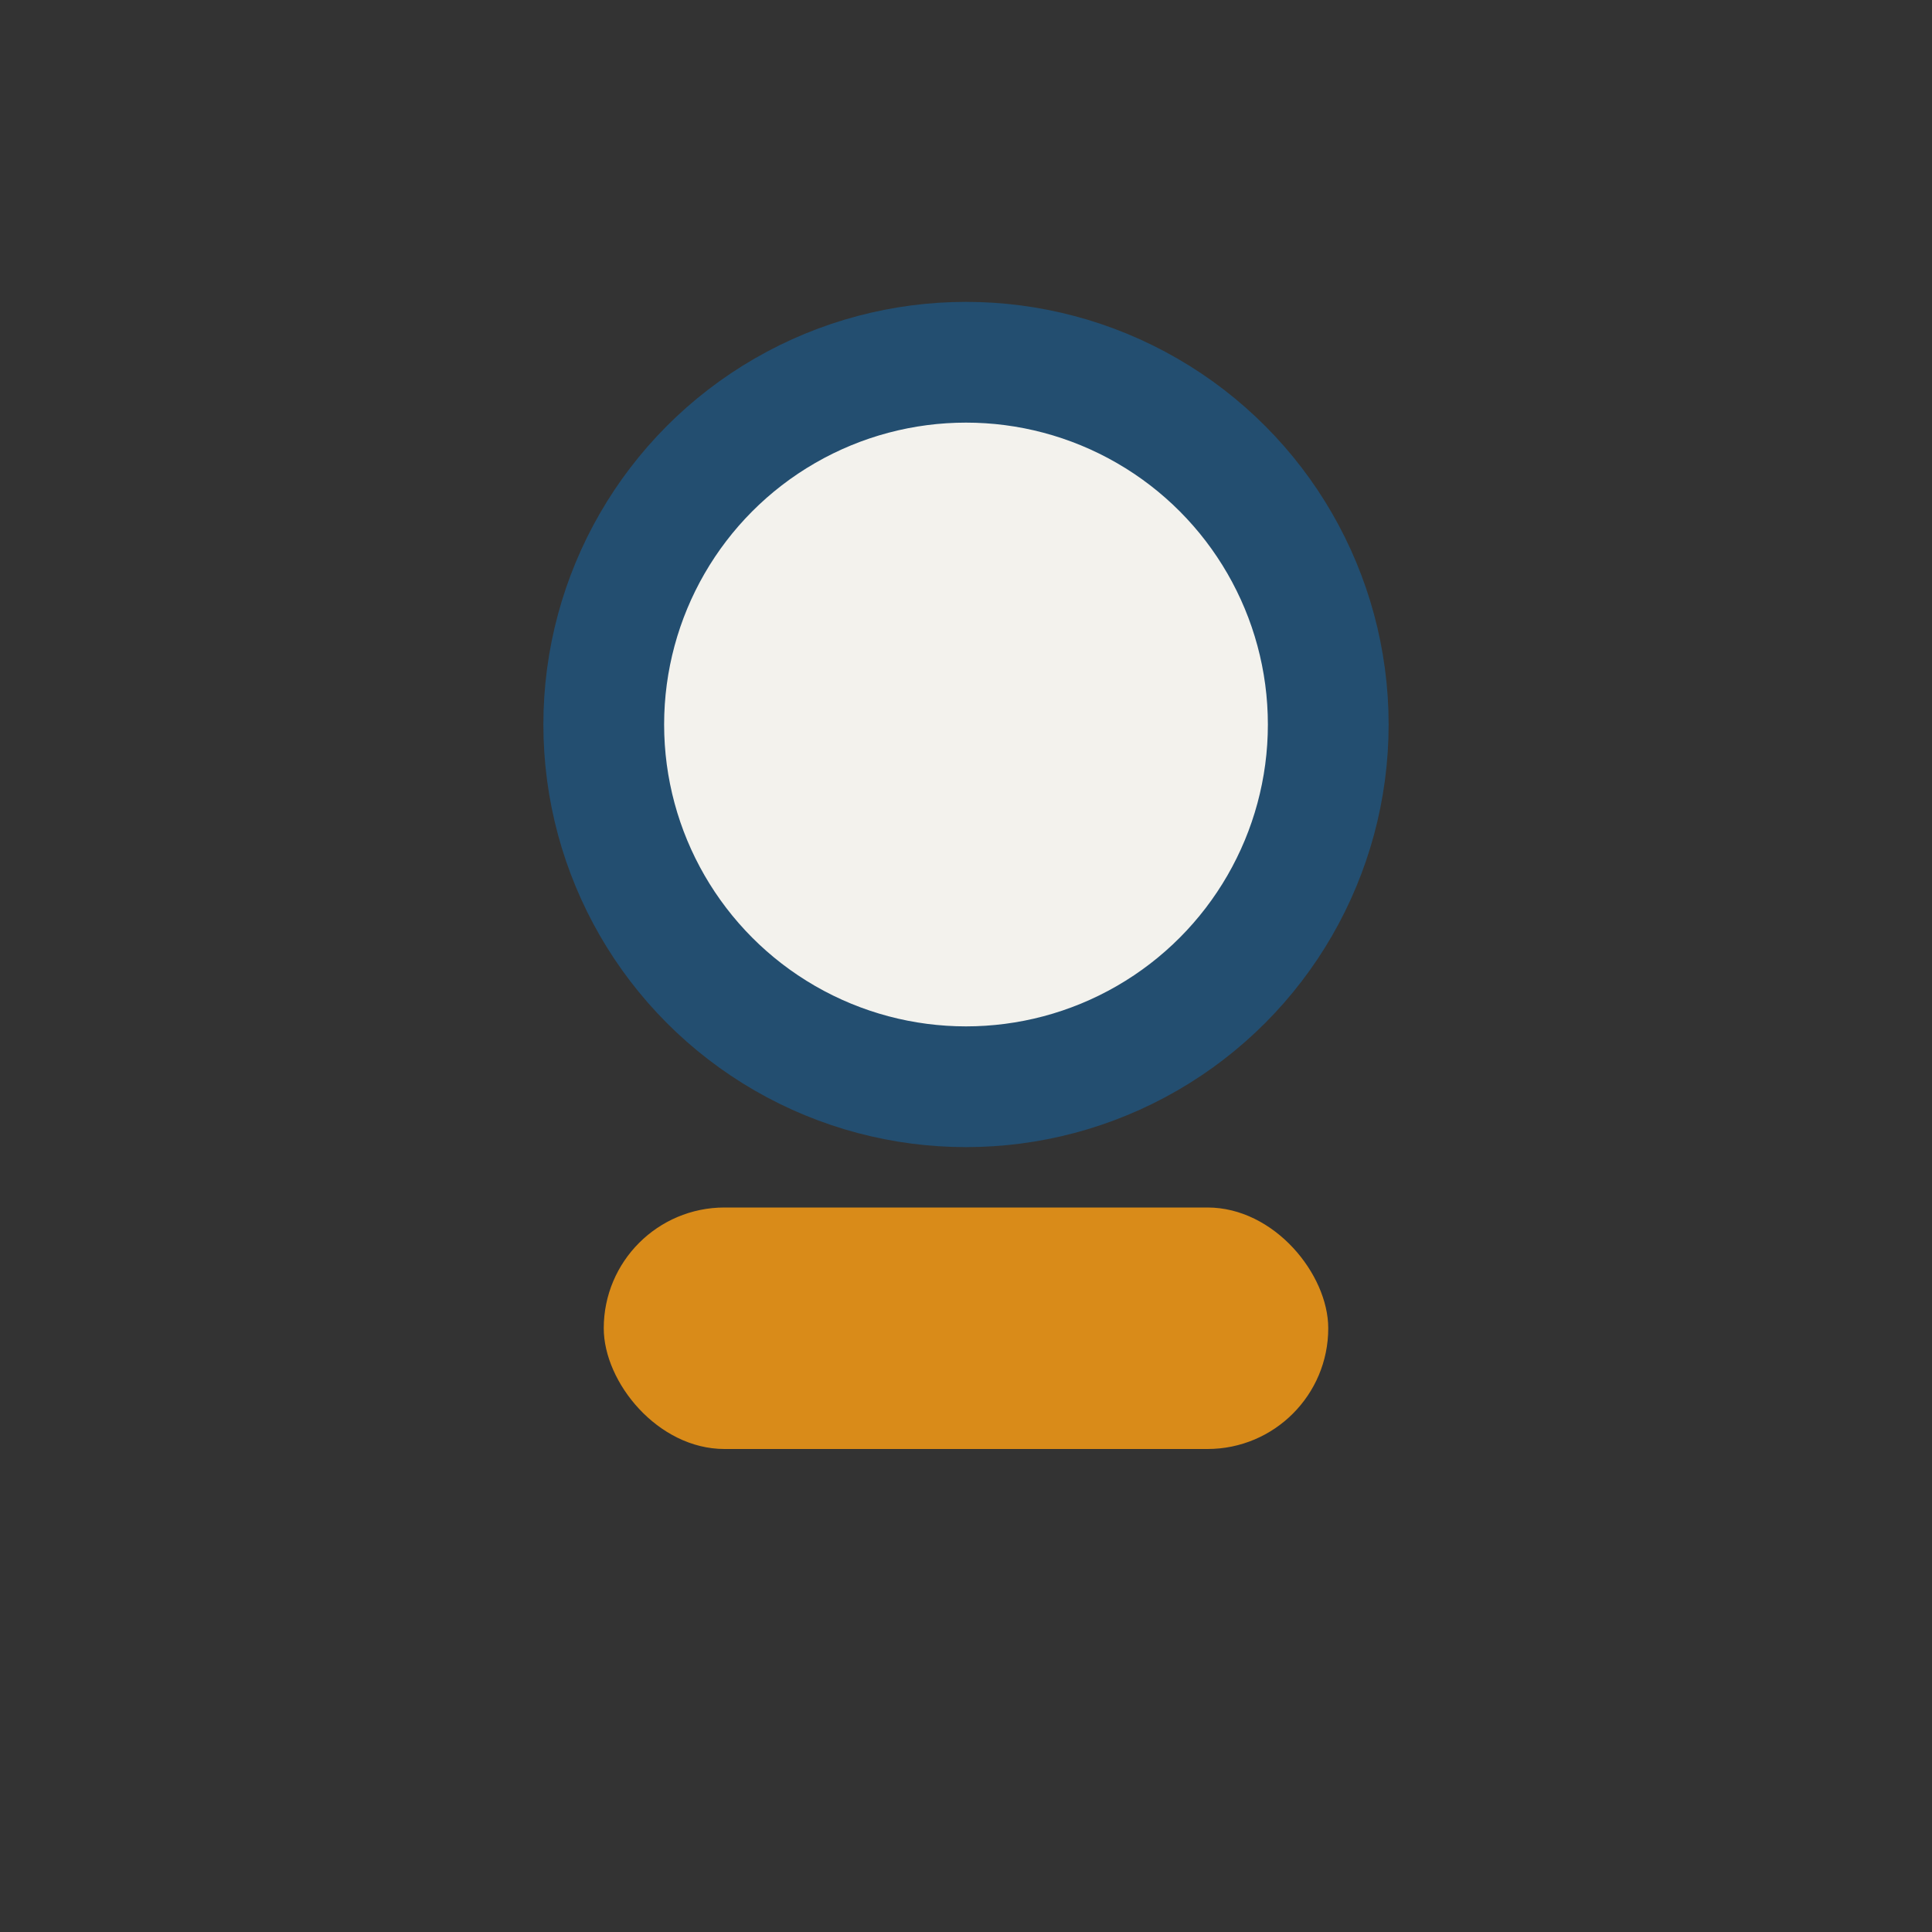 <?xml version="1.0" encoding="UTF-8"?>
<svg xmlns="http://www.w3.org/2000/svg" width="32" height="32" viewBox="0 0 32 32"><rect x="0" y="0" width="32" height="32" fill="#333333" stroke="none"/><circle cx="16" cy="12" r="6" fill="#F3F2ED" stroke="#234E70" stroke-width="2"/><rect x="10" y="20" width="12" height="4" rx="2" fill="#D98B19"/></svg>